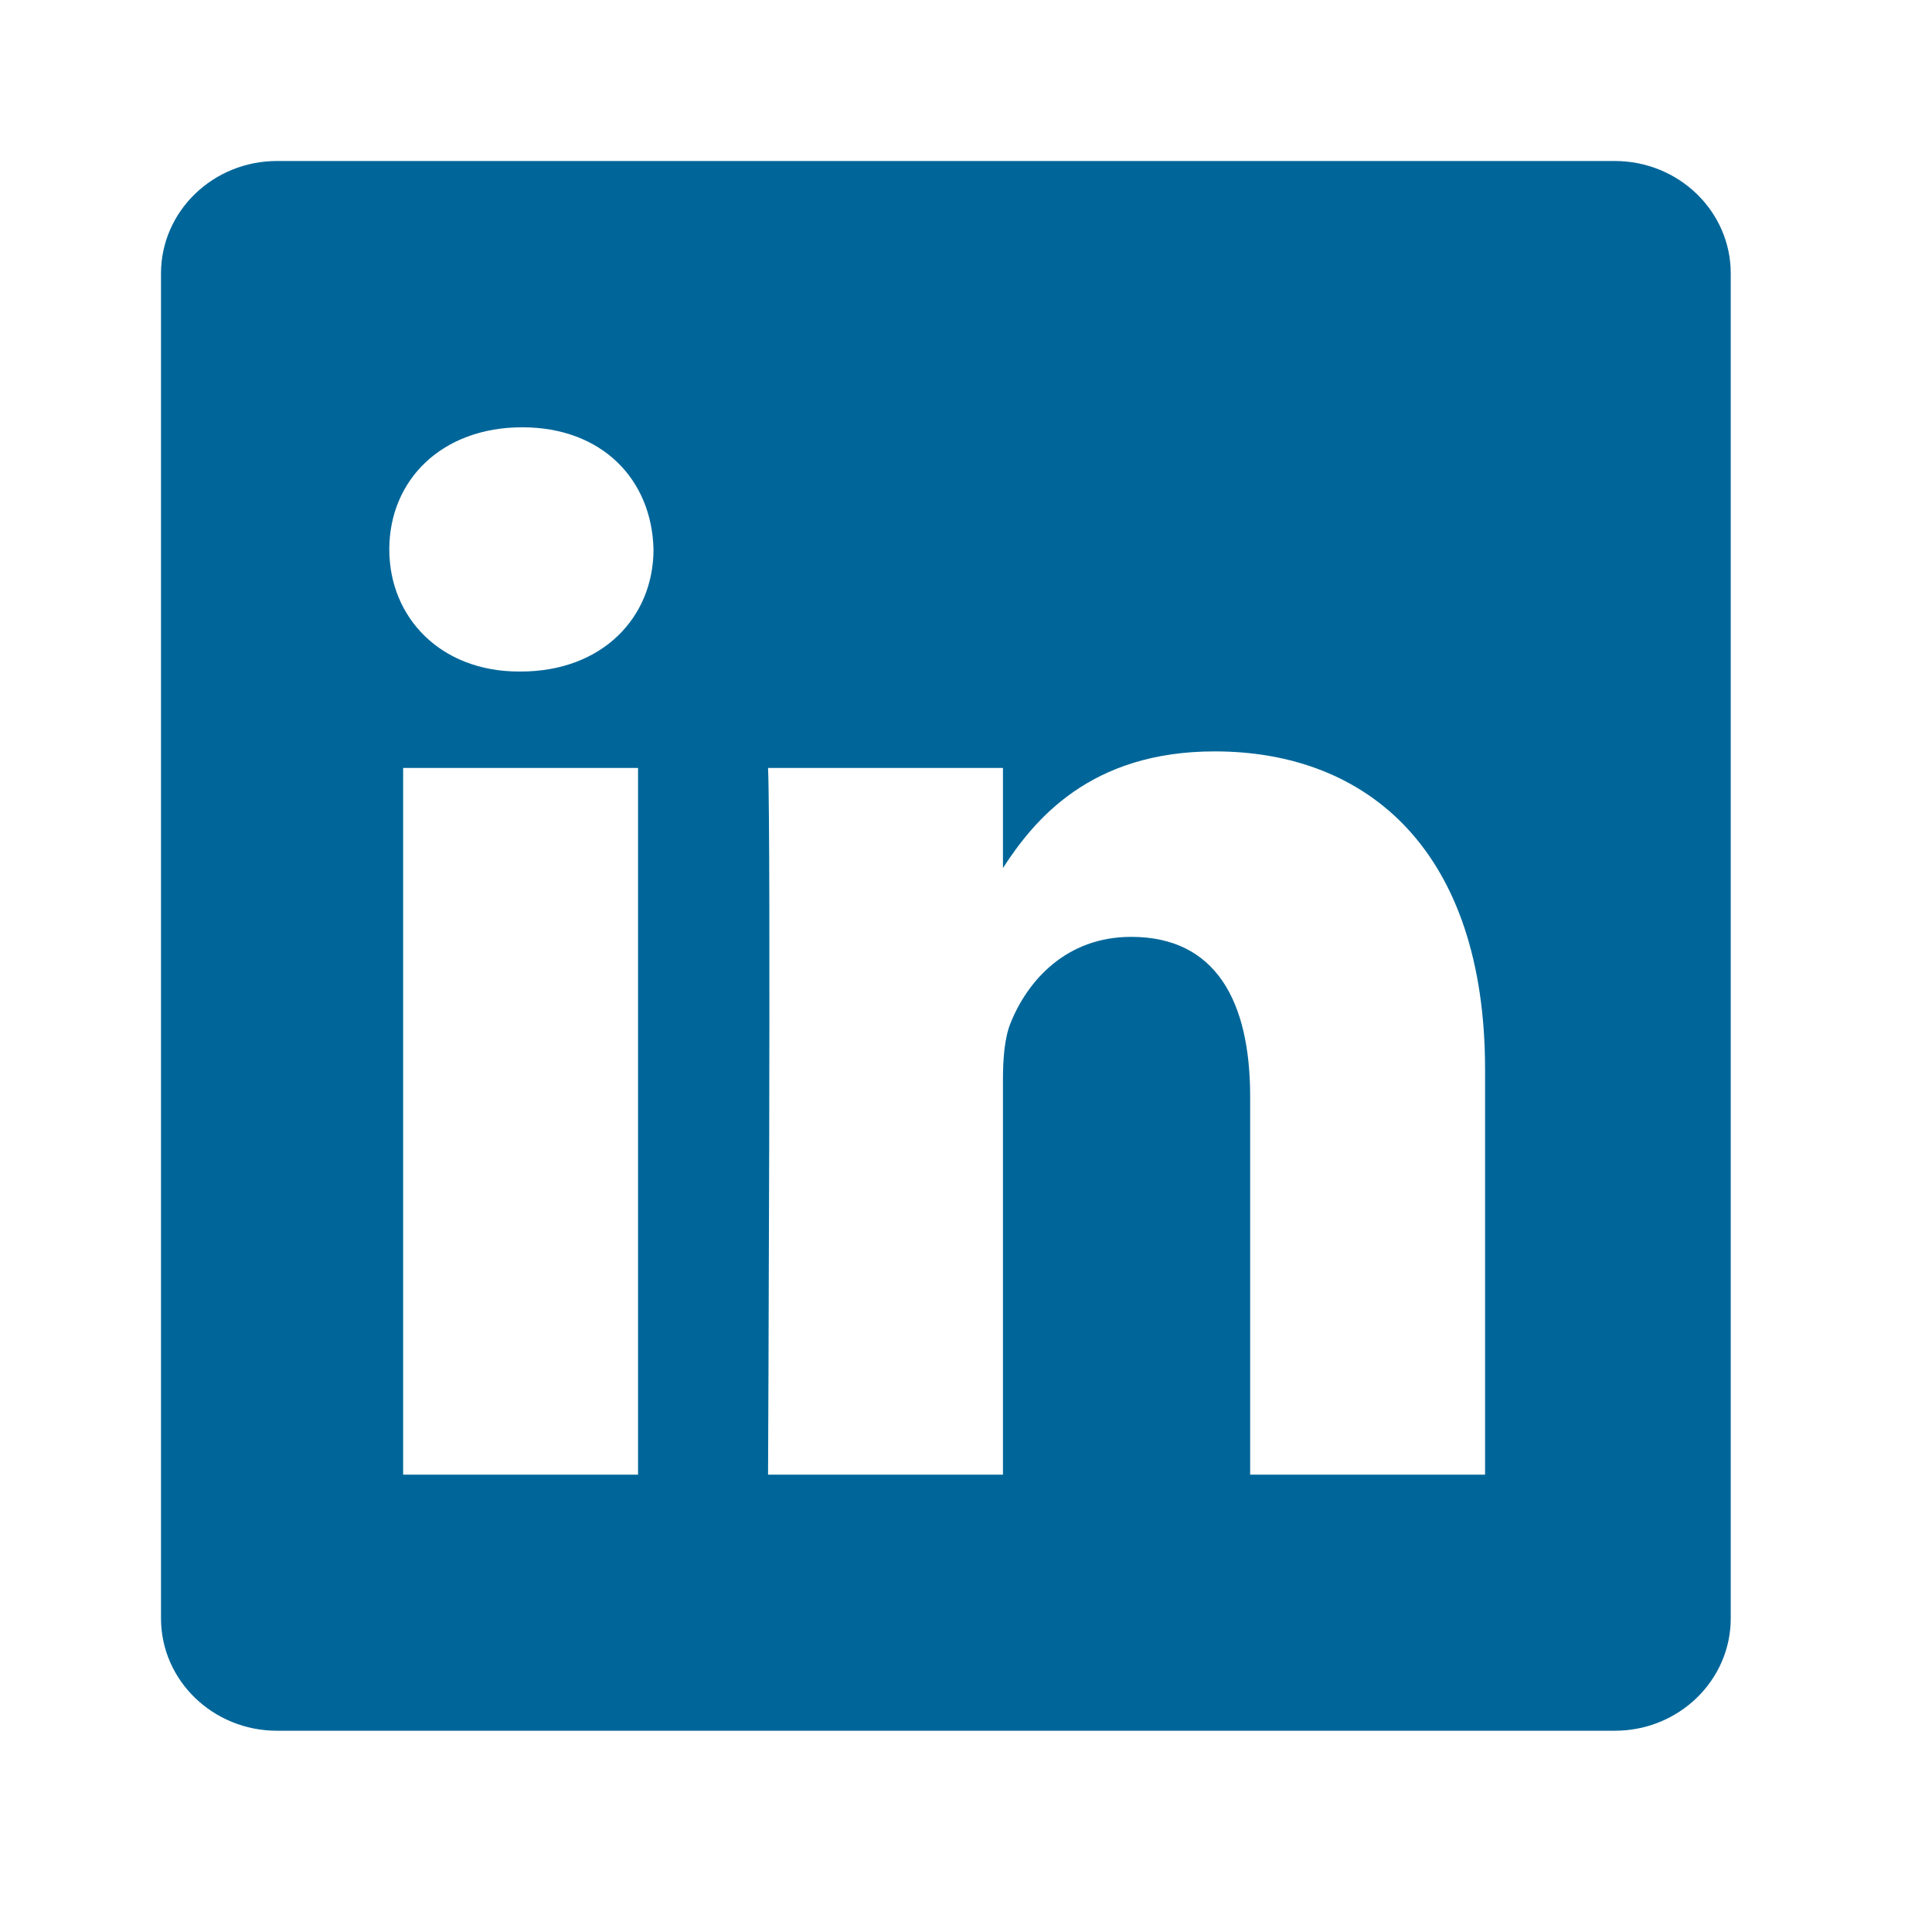 <svg width="24" height="24" viewBox="0 0 24 24" fill="none" xmlns="http://www.w3.org/2000/svg">
<g id="socials-icon/color/default/linkedin">
<path id="Subtract" fill-rule="evenodd" clip-rule="evenodd" d="M3.441 2C2.645 2 2 2.626 2 3.397V20.104C2 20.875 2.646 21.5 3.441 21.5H20.059C20.855 21.5 21.5 20.875 21.5 20.103V3.397C21.5 2.626 20.855 2 20.059 2H3.441ZM7.926 9.54V18.319H5.008V9.54H7.926ZM8.118 6.825C8.118 7.667 7.485 8.342 6.467 8.342L6.448 8.342C5.469 8.342 4.836 7.667 4.836 6.825C4.836 5.963 5.488 5.308 6.487 5.308C7.485 5.308 8.099 5.963 8.118 6.825ZM12.459 18.319H9.541C9.541 18.319 9.579 10.364 9.541 9.54H12.459V10.783C12.847 10.185 13.541 9.334 15.089 9.334C17.008 9.334 18.448 10.589 18.448 13.285V18.319H15.53V13.623C15.53 12.443 15.108 11.638 14.052 11.638C13.246 11.638 12.766 12.181 12.555 12.705C12.478 12.892 12.459 13.155 12.459 13.417V18.319Z" fill="#006699"/>
</g>
</svg>
